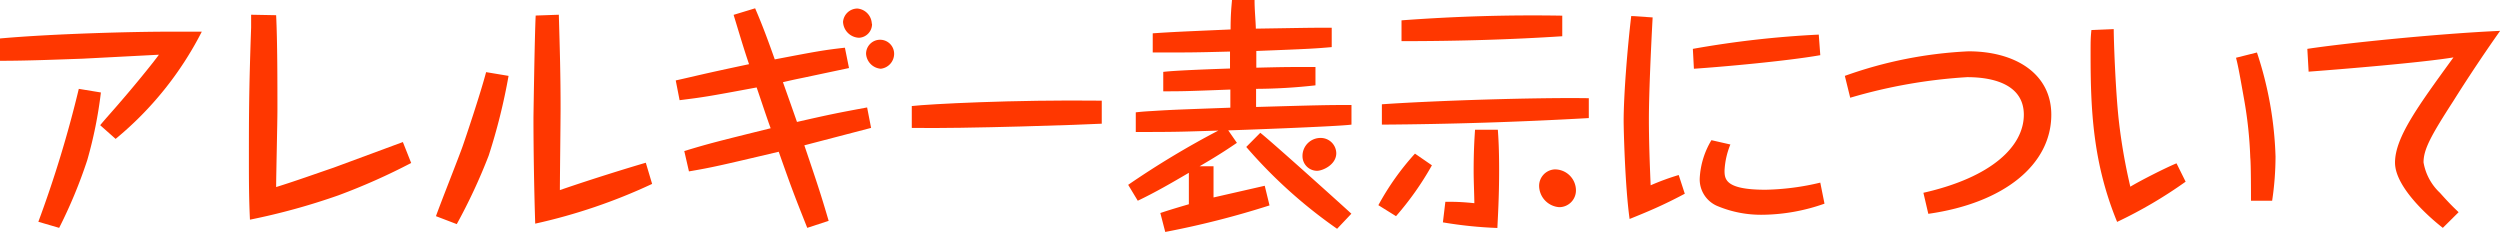 <svg xmlns="http://www.w3.org/2000/svg" width="213.84" height="19.84" viewBox="0 0 213.84 19.84">
  <defs>
    <style>
      .cls-1 {
        fill: #ff3700;
      }
    </style>
  </defs>
  <g id="レイヤー_2" data-name="レイヤー 2">
    <g id="レイヤー_1-2" data-name="レイヤー 1">
      <g id="sitemap_category8">
        <path class="cls-1" d="M10.77,11.22c.25-.32,1.45-1.66,1.68-1.94,1-1.15,2.16-2.56,2.88-3.48.19-.25.33-.42.46-.61l-6.53.34c-2.29.08-4.79.18-7.06.18V3.8c4.69-.42,11.62-.58,14.26-.58,1.24,0,2,0,3,0a28.86,28.86,0,0,1-7.37,9.17Zm.06-2.8a36.45,36.45,0,0,1-1.17,5.8A41.43,41.43,0,0,1,7.26,20l-1.78-.52A99.08,99.08,0,0,0,8.94,8.11Z" transform="translate(-2.2 -0.51)"/>
        <path class="cls-1" d="M25.82,1.81c.11,2.25.11,5.77.11,8.1,0,1.05-.11,5.65-.11,6.6,1.64-.51,3.28-1.1,4.92-1.66l5.92-2.19.71,1.79a53.66,53.66,0,0,1-6.23,2.77,56.37,56.37,0,0,1-7.56,2.08c-.09-1.79-.09-3.61-.09-5,0-3.84,0-6,.19-11.44,0-.42,0-.71,0-1.09Z" transform="translate(-2.2 -0.51)"/>
        <path class="cls-1" d="M45.7,7A50.76,50.76,0,0,1,44,13.82a48.38,48.38,0,0,1-2.73,5.86L39.49,19c.35-1,2-5.16,2.29-6,.25-.72,1.47-4.33,2-6.32ZM50,1.77c.09,3.08.15,5.23.15,8,0,1.09-.06,6-.06,7,2.9-1,6.17-2,7.35-2.34l.54,1.81a47.94,47.94,0,0,1-10,3.4c-.09-2.79-.15-6.23-.15-9.07,0-.08.1-6.93.19-8.73Z" transform="translate(-2.2 -0.51)"/>
        <path class="cls-1" d="M66.79,1.22c.63,1.45,1.16,2.9,1.68,4.37,3.51-.67,4.2-.8,6-1l.35,1.74L71,7.14c-.82.17-.93.19-1.83.4.71,2,.8,2.25,1.2,3.4,2.87-.65,3.25-.73,6-1.24l.34,1.75-5.71,1.49c1.07,3.17,1.38,4.07,2.08,6.46L71.25,20c-1.14-2.87-1.33-3.36-2.44-6.51-5,1.18-5.73,1.35-7.68,1.68l-.4-1.74c2.2-.67,3-.86,7.39-1.95-.28-.74-1-2.92-1.2-3.49-4.28.8-4.6.84-6.59,1.09L60,7.39C61.76,7,62.24,6.85,66.27,6c-.48-1.41-.86-2.71-1.32-4.22Zm10,1.32a1.17,1.17,0,0,1-1.11,1.2,1.42,1.42,0,0,1-1.37-1.36,1.24,1.24,0,0,1,1.22-1.14A1.35,1.35,0,0,1,76.77,2.54Zm1.89,2.61a1.29,1.29,0,0,1-1.14,1.24,1.37,1.37,0,0,1-1.26-1.28,1.2,1.2,0,1,1,2.4,0Z" transform="translate(-2.2 -0.51)"/>
        <path class="cls-1" d="M96.44,11.09c-1.26.08-11.88.44-16.25.36V9.58c1.49-.17,8.69-.55,16.25-.46Z" transform="translate(-2.2 -0.51)"/>
        <path class="cls-1" d="M110.79,18.08a76,76,0,0,1-8.92,2.27l-.42-1.62c.69-.23,1.24-.4,2.44-.75,0-.89,0-1.79,0-2.69-1.43.84-2.88,1.68-4.37,2.39l-.82-1.36a74.51,74.51,0,0,1,7.71-4.64c-3.26.1-3.51.12-7.06.12V10.12c.69-.08,1.18-.1,1.51-.12,1.72-.11,2.54-.13,6.58-.28V8.17c-3.91.15-4.18.15-5.74.15V6.66c1-.13,4.54-.25,5.71-.29V4.92C104.33,5,104,5,100.8,5V3.36c1.8-.12,2.31-.14,6.66-.33,0-1.35.08-2,.12-2.52h1.93c0,.9.09,1.68.11,2.45,4-.06,4.41-.08,6.49-.08V4.54c-1.39.12-1.77.15-6.45.33v.59c0,.11,0,.19,0,.84,2.48-.06,2.69-.06,5.06-.06V7.81a46.79,46.79,0,0,1-5.08.3l0,1.55c5.29-.15,6-.17,8.16-.17v1.68c-1.28.17-10.28.49-10.54.49l.74,1.07c-.53.35-1.3.9-3.19,2l1.19,0c0,.42,0,2.29,0,2.67l4.38-1Zm5.78,2a41.73,41.73,0,0,1-7.77-7L110,11.87c.92.71,7.58,6.71,7.79,6.92Zm-.07-6.47c0,1-1.17,1.51-1.65,1.51a1.25,1.25,0,0,1-1.24-1.26,1.54,1.54,0,0,1,1.59-1.55A1.33,1.33,0,0,1,116.5,13.63Z" transform="translate(-2.2 -0.51)"/>
        <path class="cls-1" d="M120.1,18.06a22.5,22.5,0,0,1,3.13-4.41l1.45,1A25.58,25.58,0,0,1,121.61,19Zm18-7.45q-8.85.5-17.7.56V9.43c4.45-.31,13.14-.59,17.7-.52Zm-2.27-7c-4.26.28-8.86.42-13.75.42V2.25c4.58-.34,9.15-.48,13.75-.4Zm-10,14.16c.76,0,1.3,0,2.48.12,0-.5-.06-1.93-.06-2.71,0-1.68.06-2.7.12-3.57l1.95,0c.05.7.11,1.64.11,3.51,0,2.25-.11,4-.15,4.89a35.58,35.58,0,0,1-4.66-.48ZM137,16.82a1.43,1.43,0,0,1-1.43,1.41,1.85,1.85,0,0,1-1.72-1.83A1.41,1.41,0,0,1,135.17,15,1.8,1.8,0,0,1,137,16.82Z" transform="translate(-2.2 -0.51)"/>
        <path class="cls-1" d="M143.56,2c-.13,2.39-.32,6.49-.32,8.69,0,1.89.07,3.78.15,5.67a20.92,20.92,0,0,1,2.4-.88l.52,1.6c-1.87,1-3.21,1.55-4.72,2.16-.4-2.86-.51-7.79-.51-8.36,0-2.22.32-6.26.65-9ZM147,4.69a84.36,84.36,0,0,1,10.77-1.22l.13,1.76c-2.9.51-8.42,1-10.81,1.16Zm3.21,8.18a6.68,6.68,0,0,0-.5,2.23c0,.76.1,1.64,3.51,1.64a21.68,21.68,0,0,0,4.68-.61l.36,1.8a16.29,16.29,0,0,1-5.3.95,9.64,9.64,0,0,1-3.77-.71,2.47,2.47,0,0,1-1.6-2.46,7,7,0,0,1,1-3.21Z" transform="translate(-2.2 -0.51)"/>
        <path class="cls-1" d="M160,7a36.21,36.21,0,0,1,10.58-2.1c4,0,7.08,1.91,7.08,5.42,0,4.28-4.05,7.56-10.52,8.48l-.42-1.8c5.88-1.33,8.59-4,8.59-6.68,0-2.41-2.29-3.21-4.85-3.21a44.76,44.76,0,0,0-10,1.76Z" transform="translate(-2.2 -0.51)"/>
        <path class="cls-1" d="M183,3c0,1,.15,5.17.42,7.69a48.46,48.46,0,0,0,1,5.79c.78-.48,3-1.61,3.95-2l.78,1.57a38.19,38.19,0,0,1-5.86,3.44c-2.08-5.06-2.27-9.61-2.27-14.34,0-1.09,0-1.38.07-2.07Zm12.25,2a31,31,0,0,1,1.59,8.9,25.83,25.83,0,0,1-.29,3.78l-1.81,0c0-.59,0-3.15-.06-3.68a35.06,35.06,0,0,0-.53-5c-.44-2.48-.52-2.88-.69-3.55Z" transform="translate(-2.2 -0.51)"/>
        <path class="cls-1" d="M199.56,4.69c3.05-.47,11.22-1.31,16.49-1.54-1,1.41-2.56,3.7-4,6-1.94,3-2.55,4.15-2.55,5.25A4.63,4.63,0,0,0,210.9,17c.82.92,1.2,1.28,1.6,1.66L211.15,20c-1-.77-4.09-3.42-4.09-5.58s2-4.87,5-9c-2.67.44-9.43,1-12.39,1.22Z" transform="translate(-2.2 -0.51)"/>
      </g>
    </g>
  </g>
</svg>
